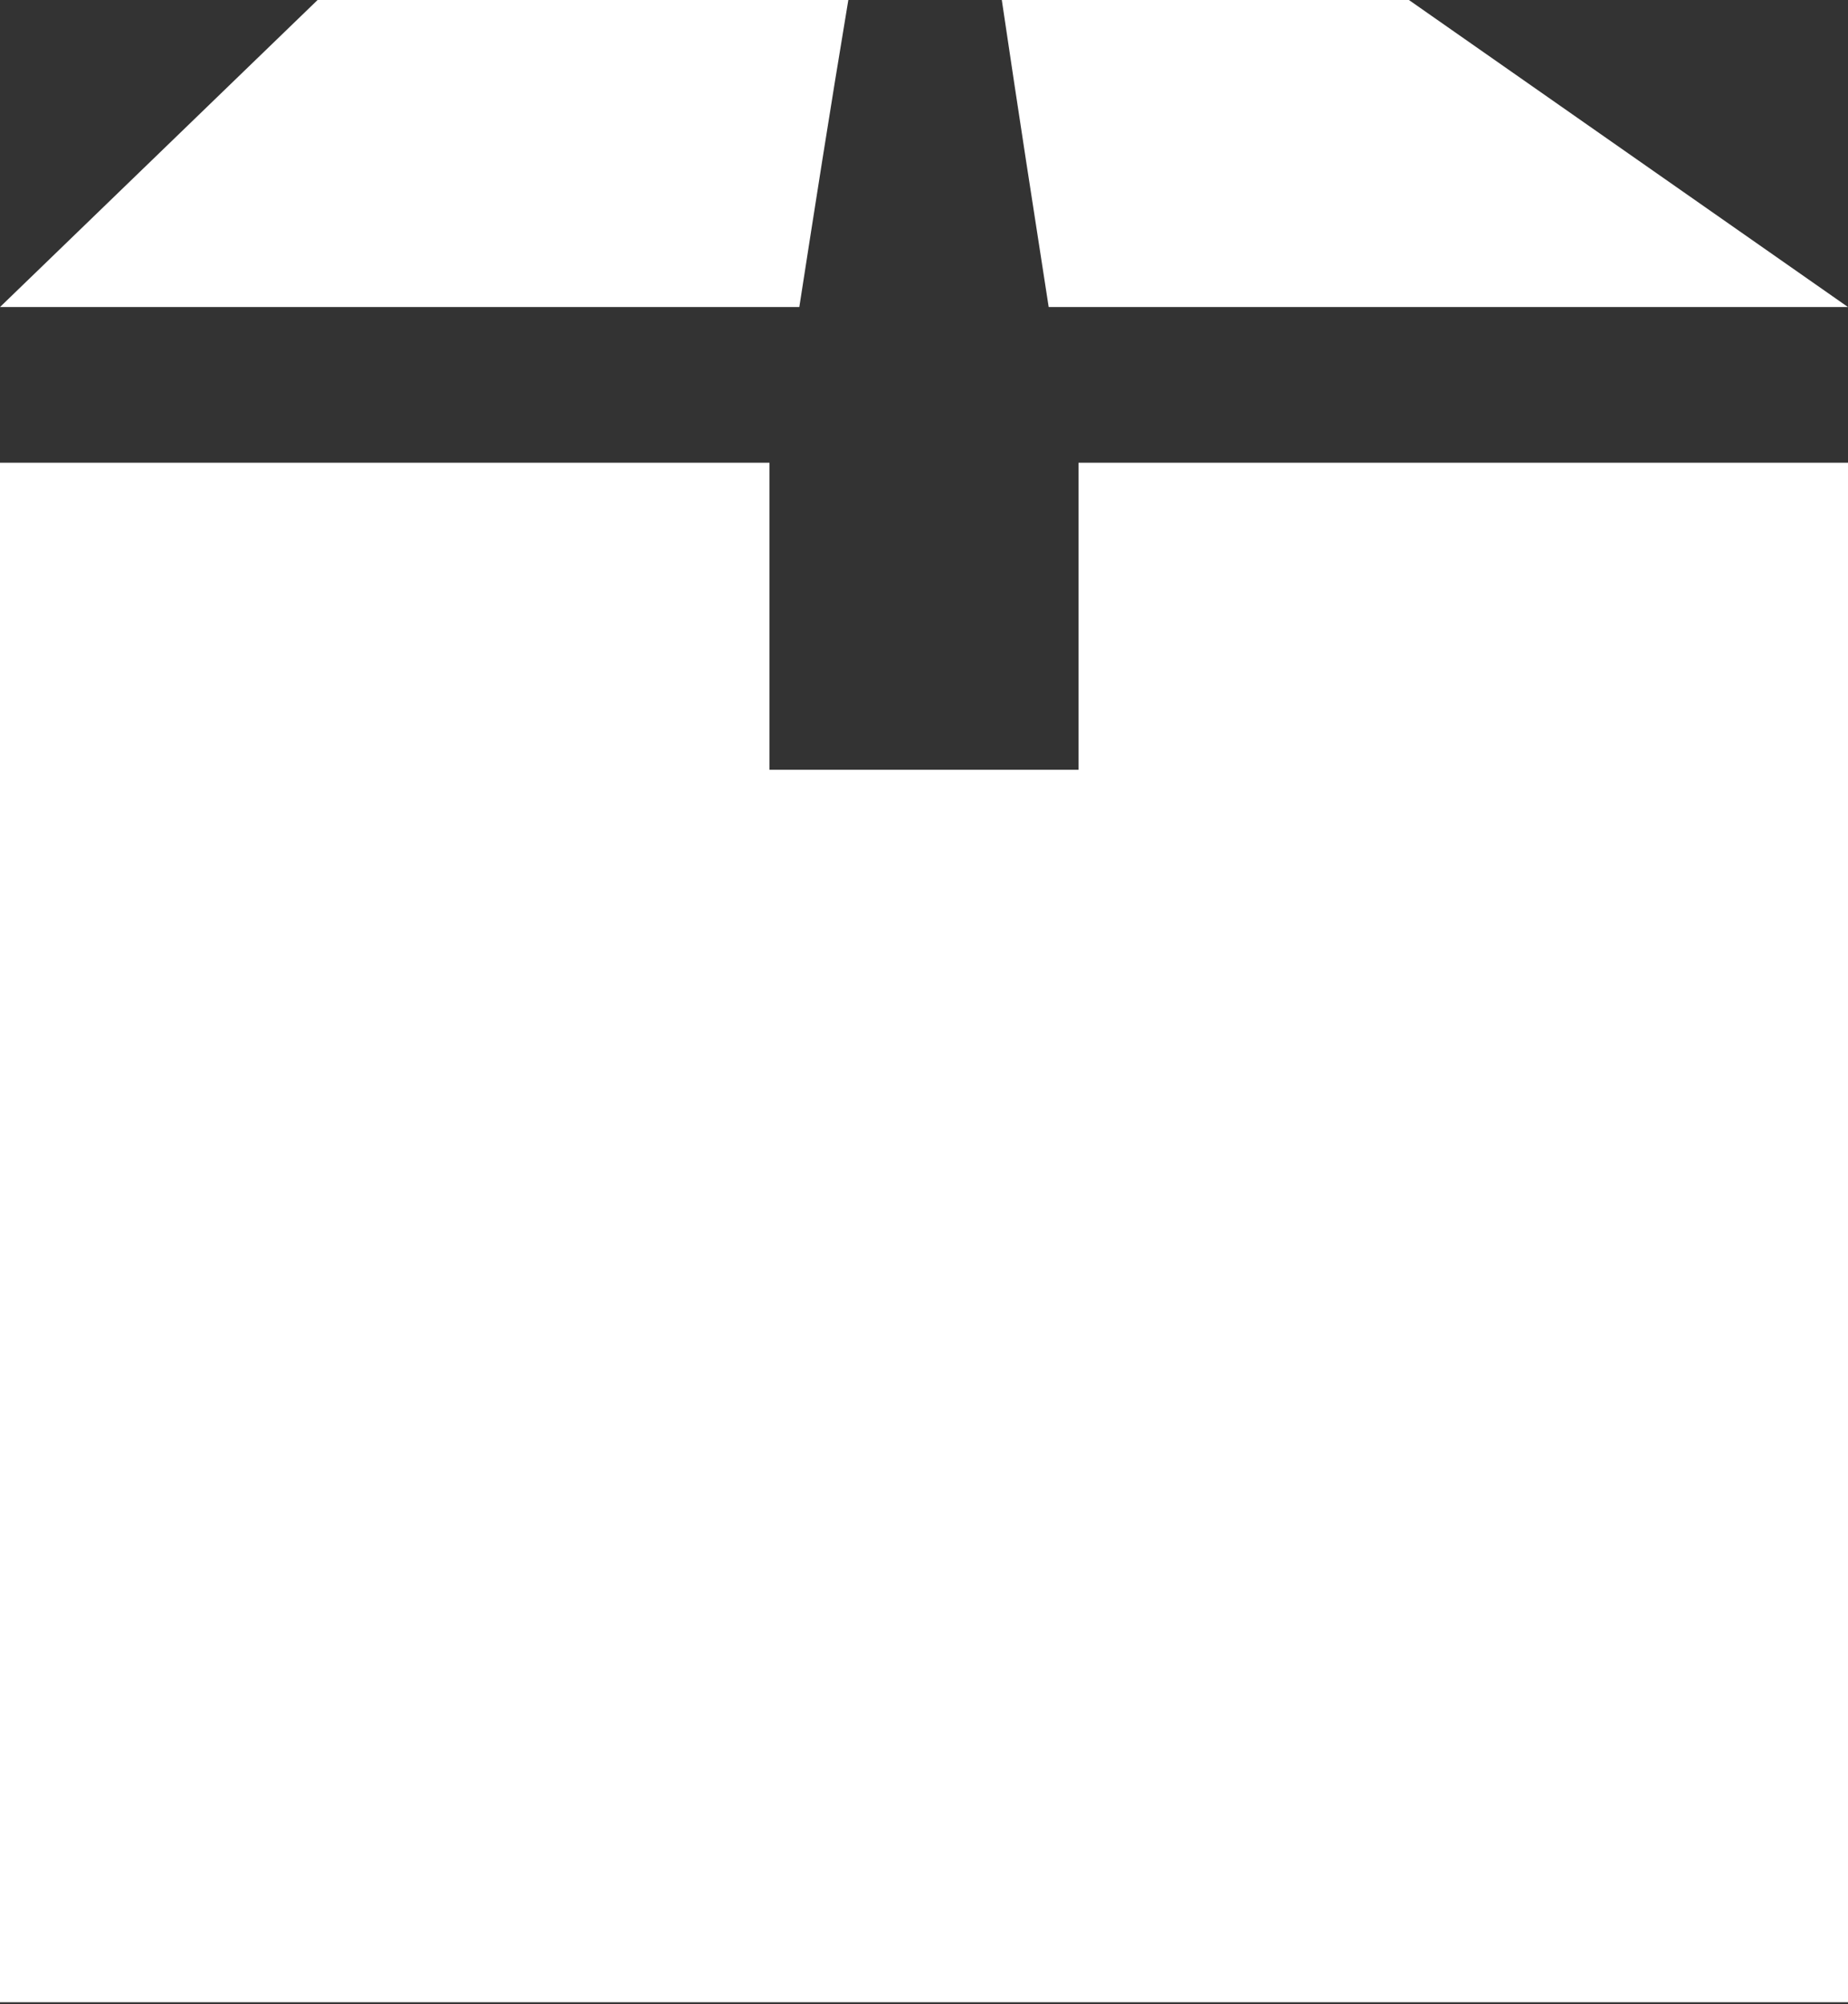 <svg xmlns="http://www.w3.org/2000/svg" viewBox="0 0 86.7 94" fill="#fff"><rect x="0" y="0" width="86.7" height="94" fill="#333333" stroke="none"/><path d="M86.7,14.4,66.1,0H47c.8,5.4,1.5,9.9,2.2,14.4ZM39.8,0H14.9L0,14.4H37.5C38.2,9.9,38.9,5.4,39.8,0ZM50.6,36.1H36.1V21.7H0V93.9H86.7V21.7H50.6Z"/></svg>